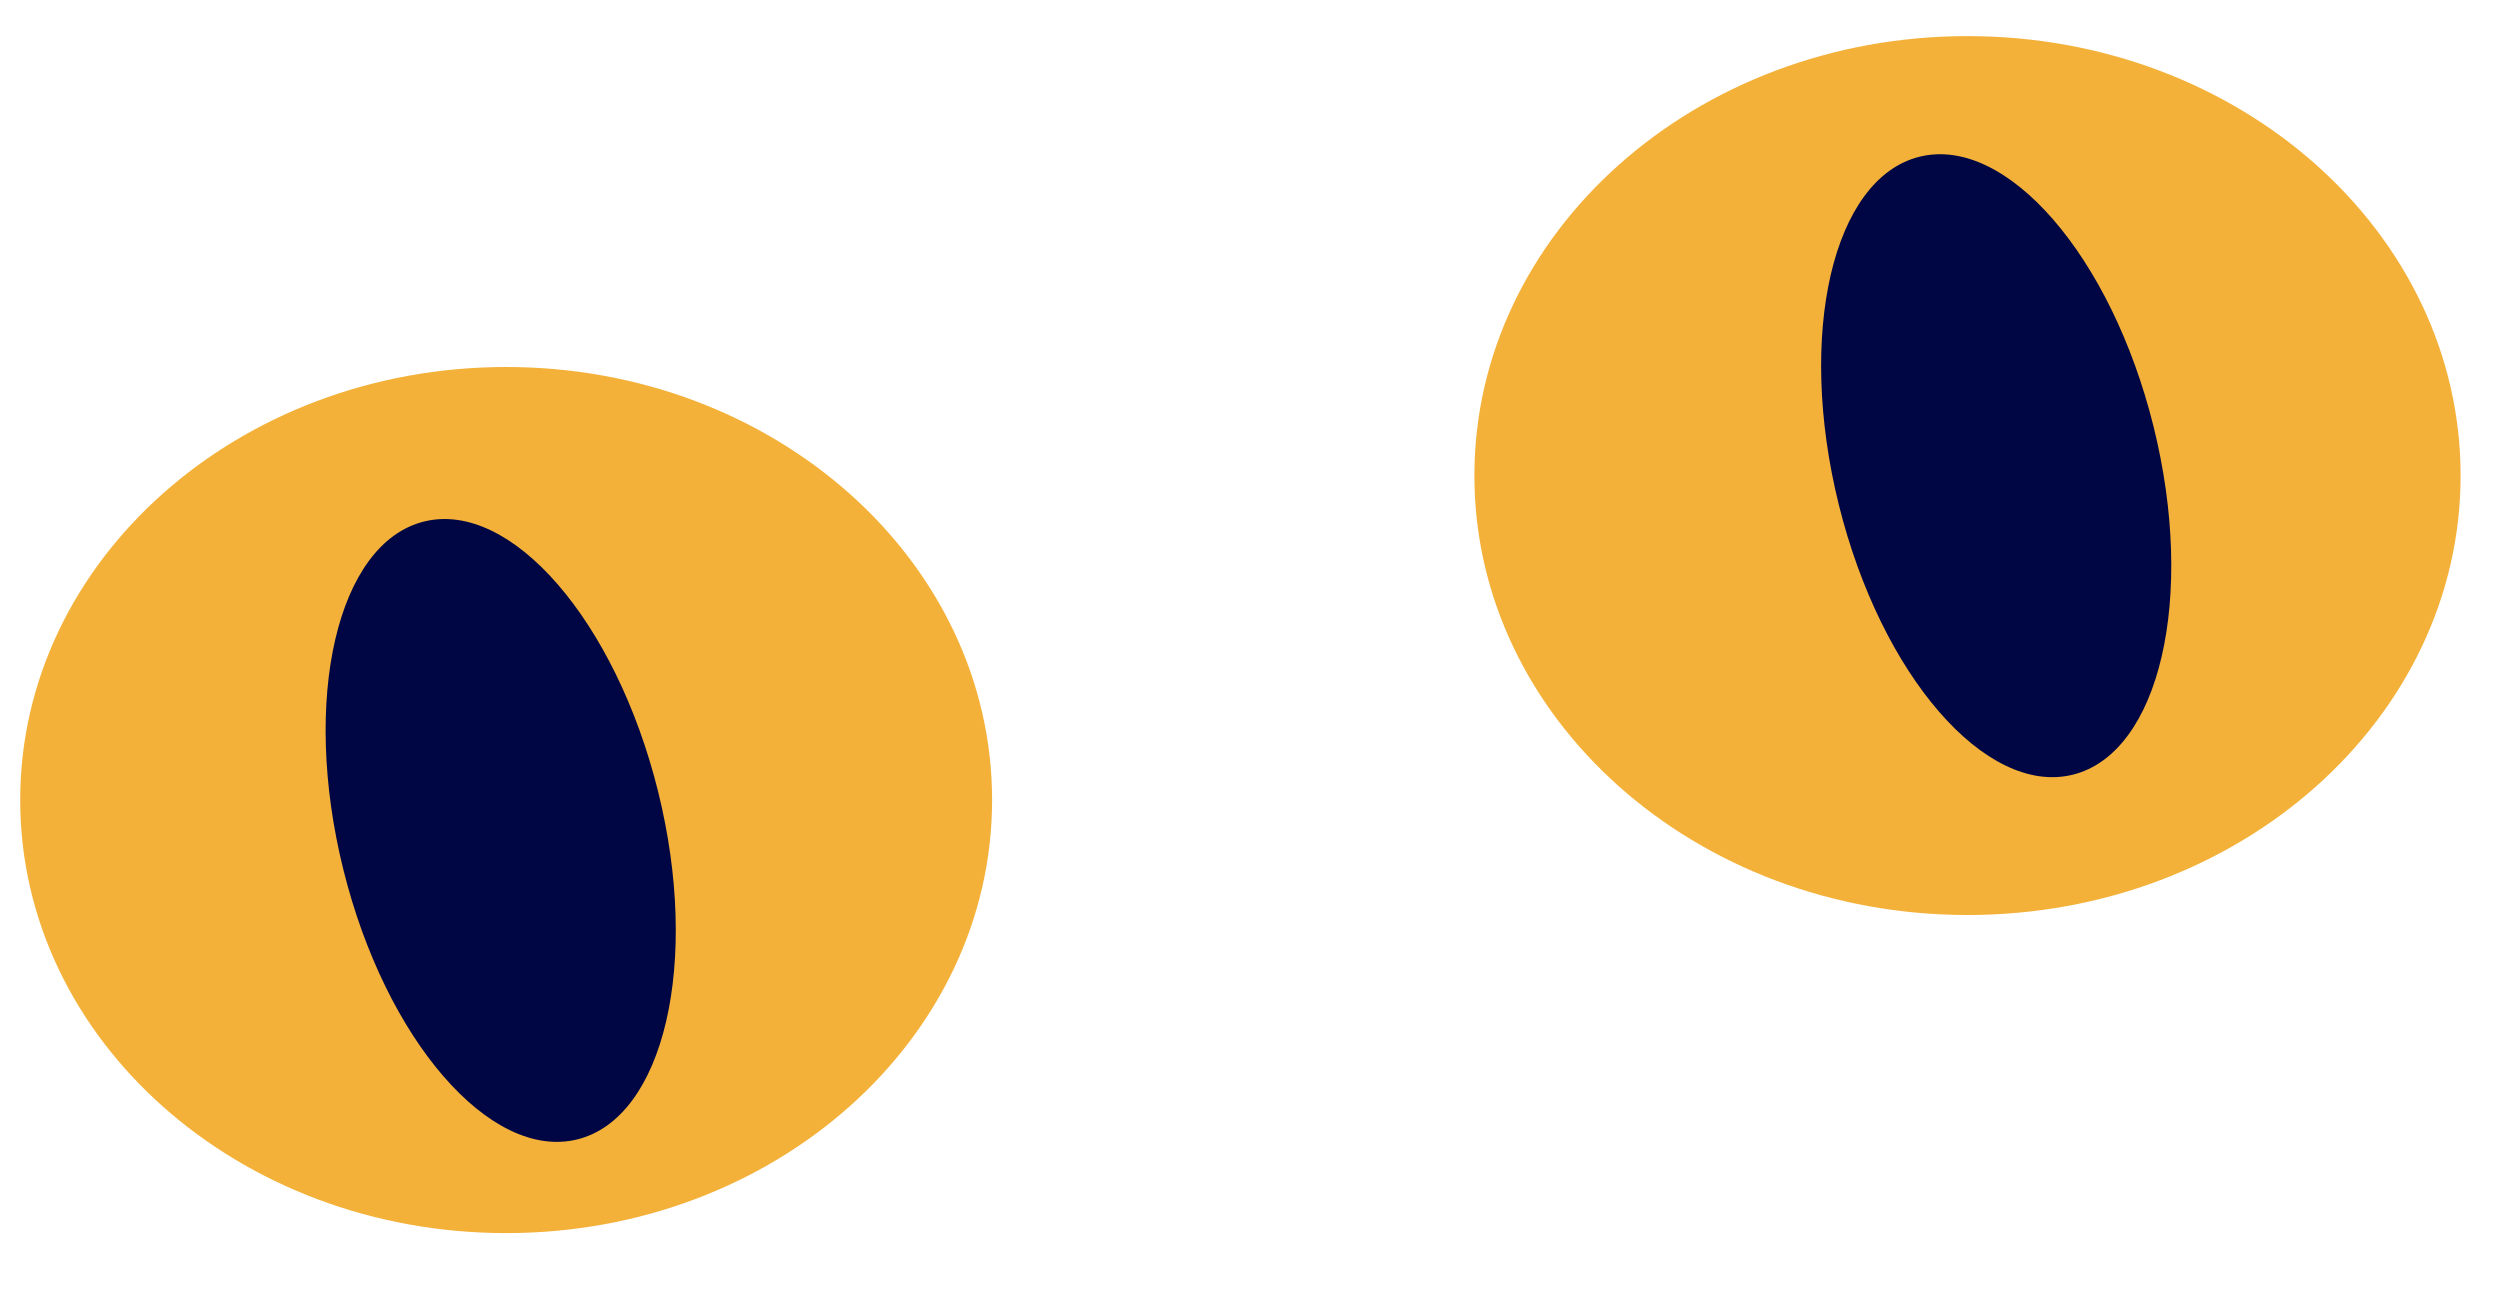<svg width="25" height="13" viewBox="0 0 25 13" fill="none" xmlns="http://www.w3.org/2000/svg">
<path d="M19.675 9.15C16.952 9.15 14.744 7.183 14.744 4.756C14.744 2.329 16.952 0.361 19.675 0.361C22.399 0.361 24.606 2.329 24.606 4.756C24.606 7.183 22.399 9.15 19.675 9.15Z" fill="#F3B139"/>
<path d="M5.062 12.331C2.378 12.331 0.202 10.392 0.202 8C0.202 5.609 2.378 3.67 5.062 3.67C7.745 3.67 9.921 5.609 9.921 8C9.921 10.392 7.745 12.331 5.062 12.331Z" fill="#F3B139"/>
<path d="M20.728 7.747C19.859 7.962 18.811 6.753 18.388 5.047C17.965 3.34 18.327 1.782 19.196 1.567C20.065 1.352 21.113 2.561 21.536 4.267C21.959 5.974 21.597 7.531 20.728 7.747Z" fill="#000644"/>
<path d="M5.773 11.394C4.904 11.609 3.856 10.4 3.433 8.694C3.01 6.988 3.372 5.43 4.241 5.215C5.11 5 6.157 6.208 6.581 7.915C7.004 9.621 6.642 11.179 5.773 11.394Z" fill="#000644"/>
</svg>
